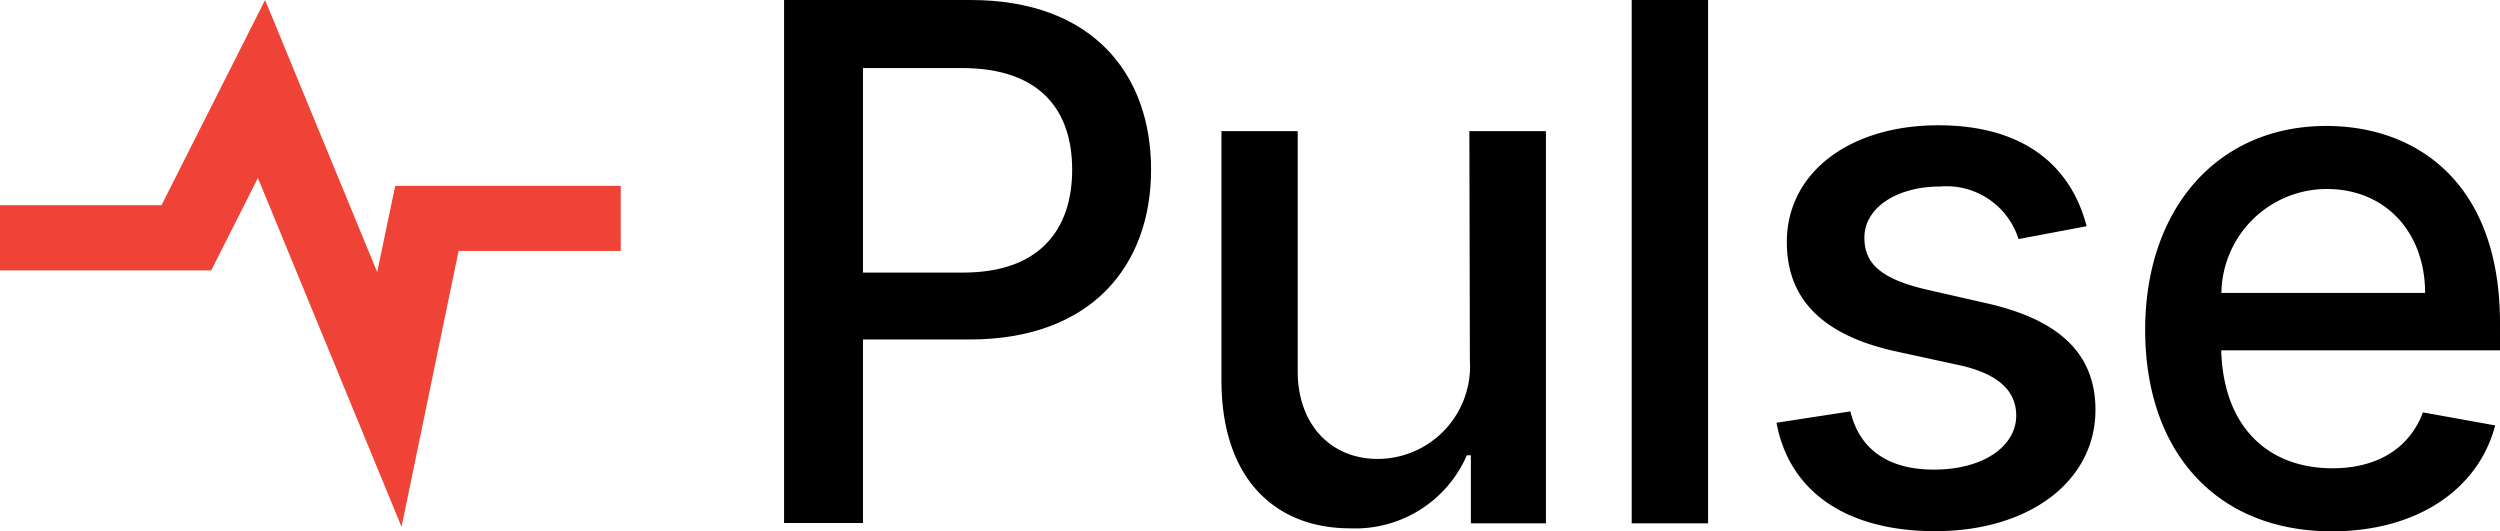 <svg xmlns="http://www.w3.org/2000/svg" viewBox="0 0 149.86 31.84"><defs><style>.cls-1{fill:#ef4337;}</style></defs><g id="Layer_2" data-name="Layer 2"><g id="Layer_1-2" data-name="Layer 1"><path d="M47,0H58.18C65.46,0,69,4.4,69,10.17s-3.6,10.18-10.87,10.18H51.73v11H47ZM57.73,16.34c4.63,0,6.54-2.62,6.54-6.17s-1.91-6.09-6.6-6.09H51.73V16.34Z"/><path d="M88.08,7.86h4.59V31.37h-4.5V27.29h-.24a7.29,7.29,0,0,1-7,4.38c-4.51,0-7.71-3-7.71-8.86V7.86h4.57v14.4c0,3.2,2,5.25,4.79,5.25a5.55,5.55,0,0,0,5.53-5.89Z"/><path d="M102.39,31.37H97.81V0h4.58Z"/><path d="M121,14.33a4.53,4.53,0,0,0-4.7-3.15c-2.6,0-4.56,1.28-4.54,3.09,0,1.59,1.1,2.47,3.69,3.08l3.73.85c4.32,1,6.43,3.05,6.43,6.37,0,4.25-3.93,7.27-9.61,7.27-5.28,0-8.74-2.34-9.51-6.5l4.43-.68c.55,2.31,2.31,3.49,5,3.49,3,0,4.94-1.42,4.94-3.24,0-1.47-1.06-2.48-3.32-3l-4-.87c-4.41-1-6.43-3.2-6.43-6.53,0-4.17,3.77-7,9.08-7,5.08,0,7.94,2.39,8.89,6.05Z"/><path d="M128.59,19.77c0-7.23,4.31-12.22,10.86-12.22,5.33,0,10.41,3.32,10.41,11.82V21H133.15c.12,4.53,2.75,7.07,6.67,7.07,2.6,0,4.59-1.13,5.42-3.35l4.33.78c-1,3.83-4.67,6.35-9.8,6.35C132.84,31.84,128.59,27.07,128.59,19.77Zm16.78-2.21c0-3.6-2.34-6.23-5.89-6.23a6.32,6.32,0,0,0-6.32,6.23Z"/><polygon class="cls-1" points="23.69 11.14 22.61 16.31 15.89 0 9.68 12.3 0 12.3 0 16.21 12.66 16.21 15.46 10.67 24.07 31.58 27.49 15.04 37.21 15.04 37.21 11.14 23.69 11.14"/></g></g></svg>